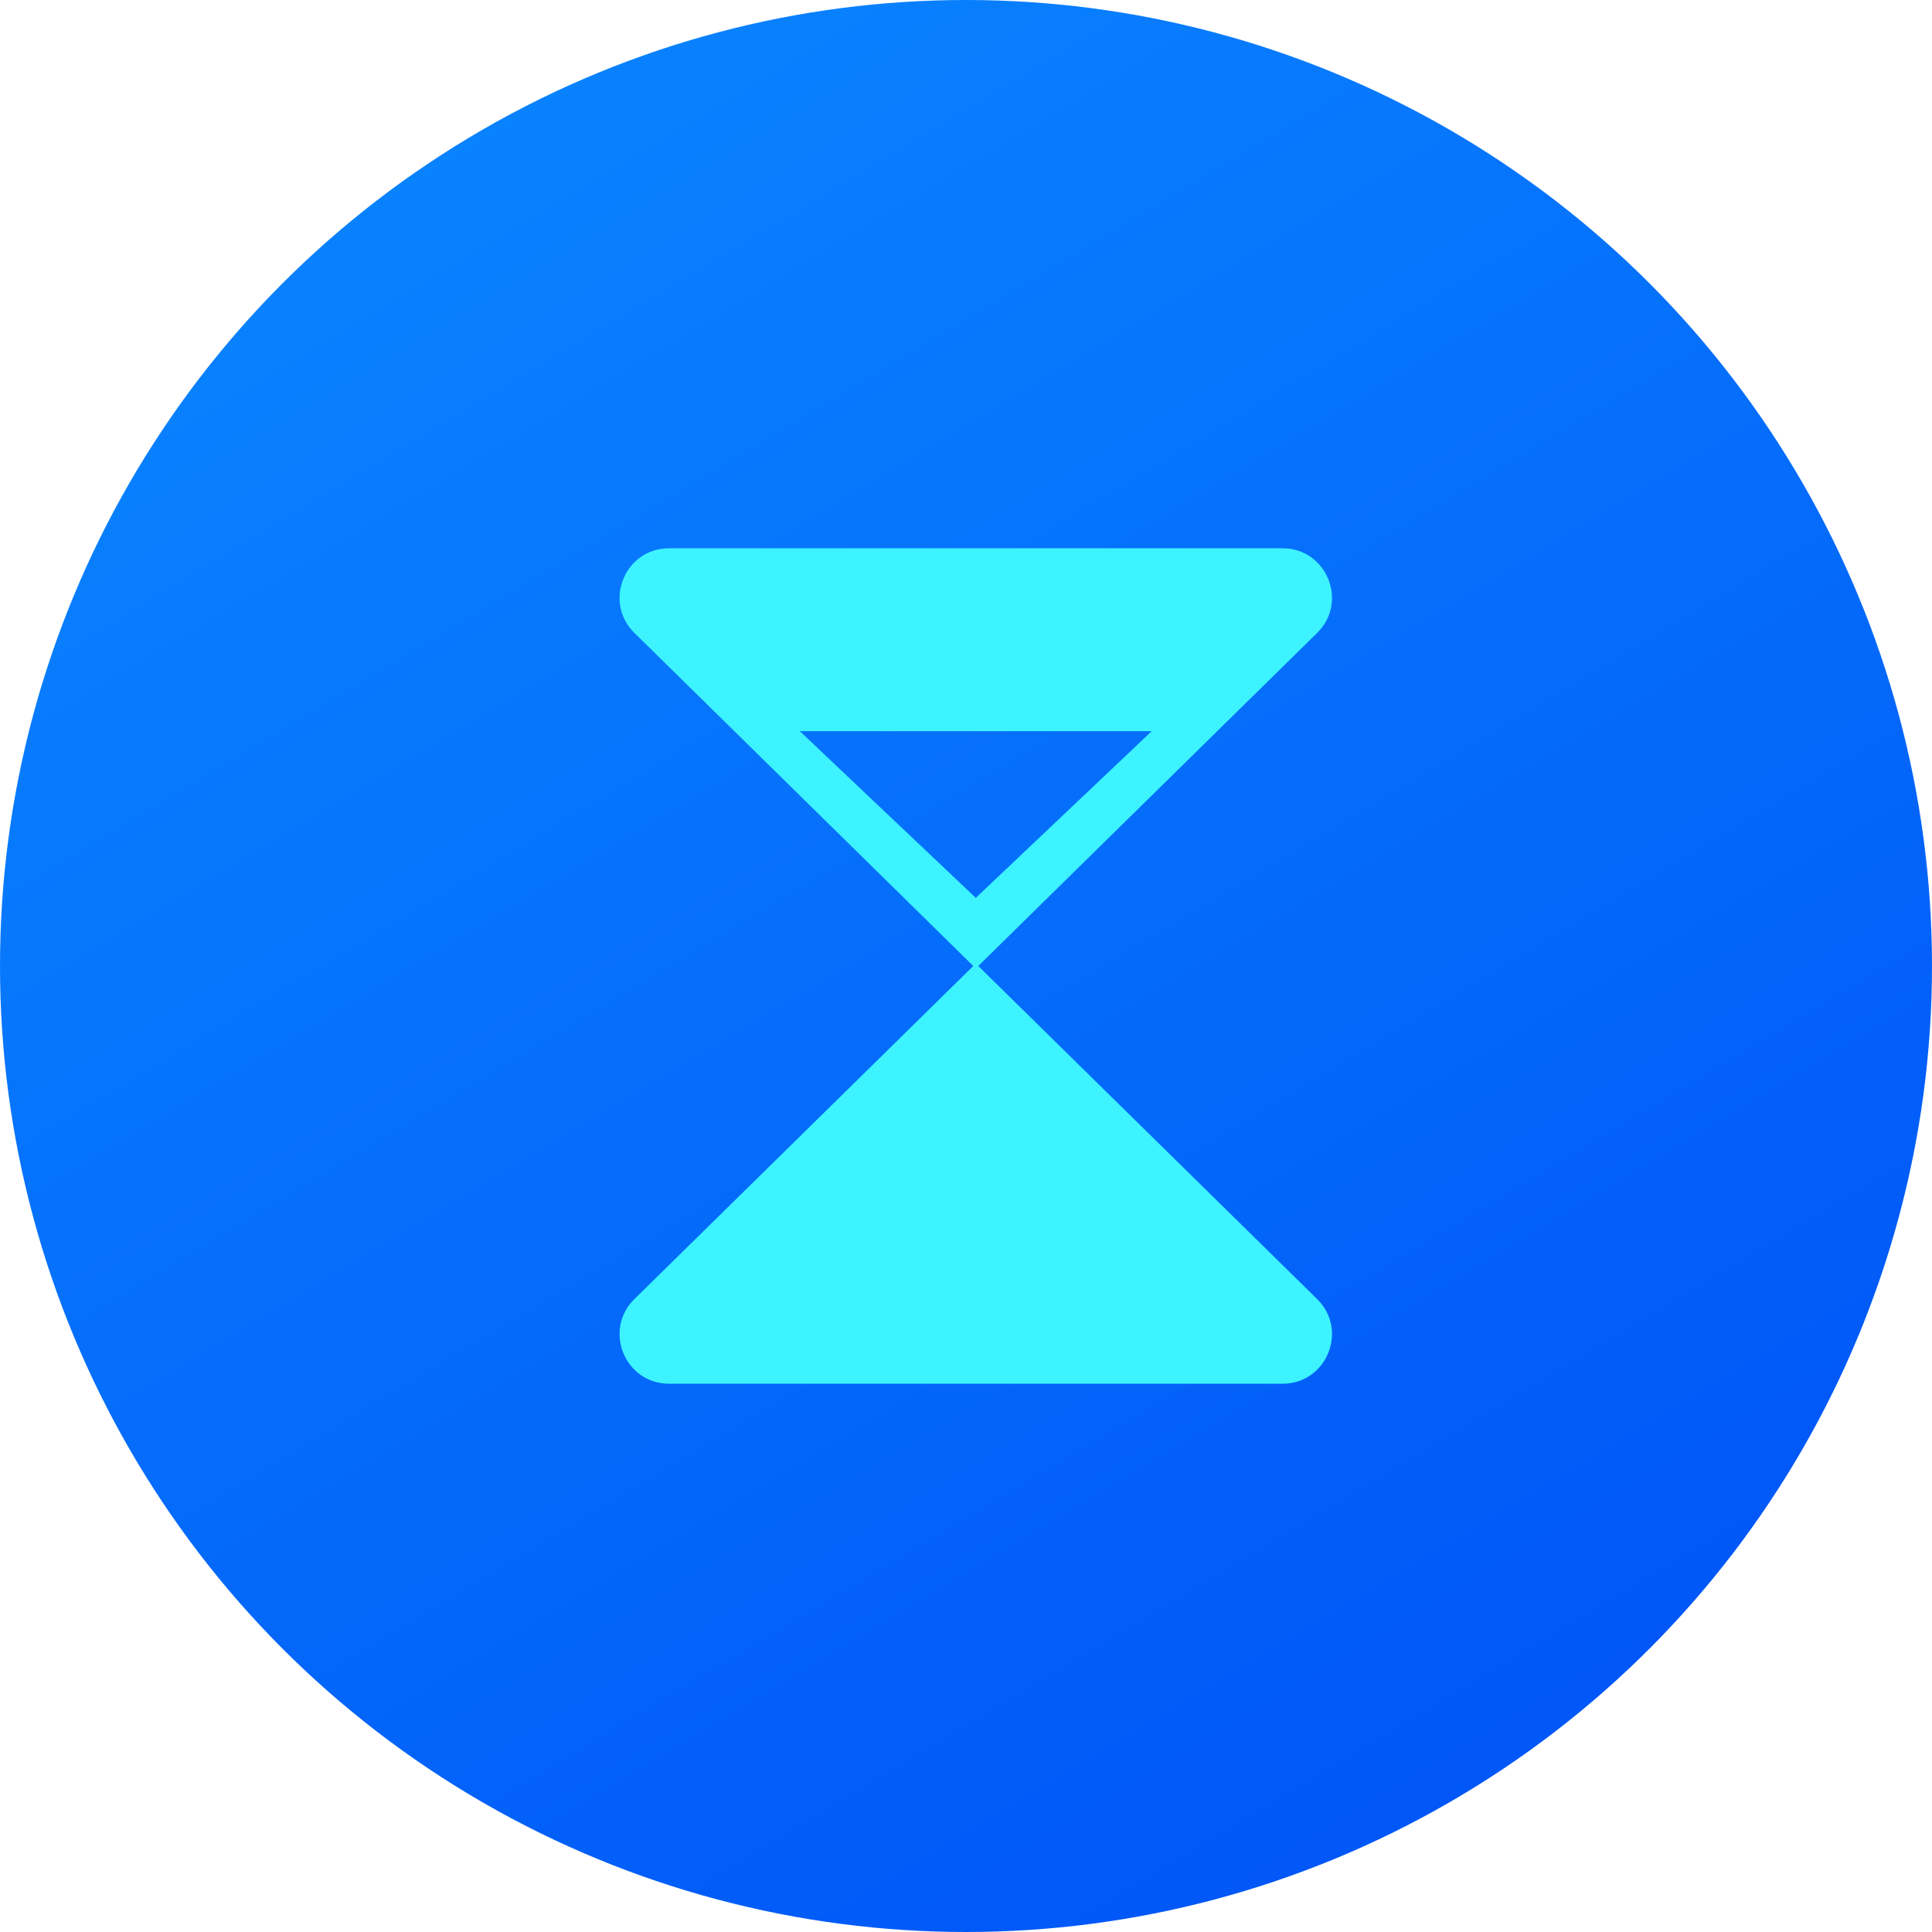 <svg width="68" height="68" viewBox="0 0 68 68" fill="none" xmlns="http://www.w3.org/2000/svg">
<circle cx="34" cy="34" r="34" fill="url(#paint0_linear_412_2563)"/>
<path d="M34.344 33.913L46.358 45.722C47.469 46.814 46.696 48.703 45.139 48.703H23.55C21.992 48.703 21.219 46.814 22.33 45.722L34.344 33.913Z" fill="#3DF3FF"/>
<path fill-rule="evenodd" clip-rule="evenodd" d="M22.33 22.278L34.344 34.087L46.358 22.278C47.469 21.186 46.696 19.297 45.139 19.297L23.55 19.297C21.992 19.297 21.219 21.186 22.33 22.278ZM28.152 25.735L34.344 31.602L40.536 25.735L28.152 25.735Z" fill="#3DF3FF"/>
<defs>
<linearGradient id="paint0_linear_412_2563" x1="13.784" y1="5.973" x2="51" y2="68" gradientUnits="userSpaceOnUse">
<stop stop-color="#0982FE"/>
<stop offset="1" stop-color="#0054F7"/>
</linearGradient>
</defs>
</svg>
